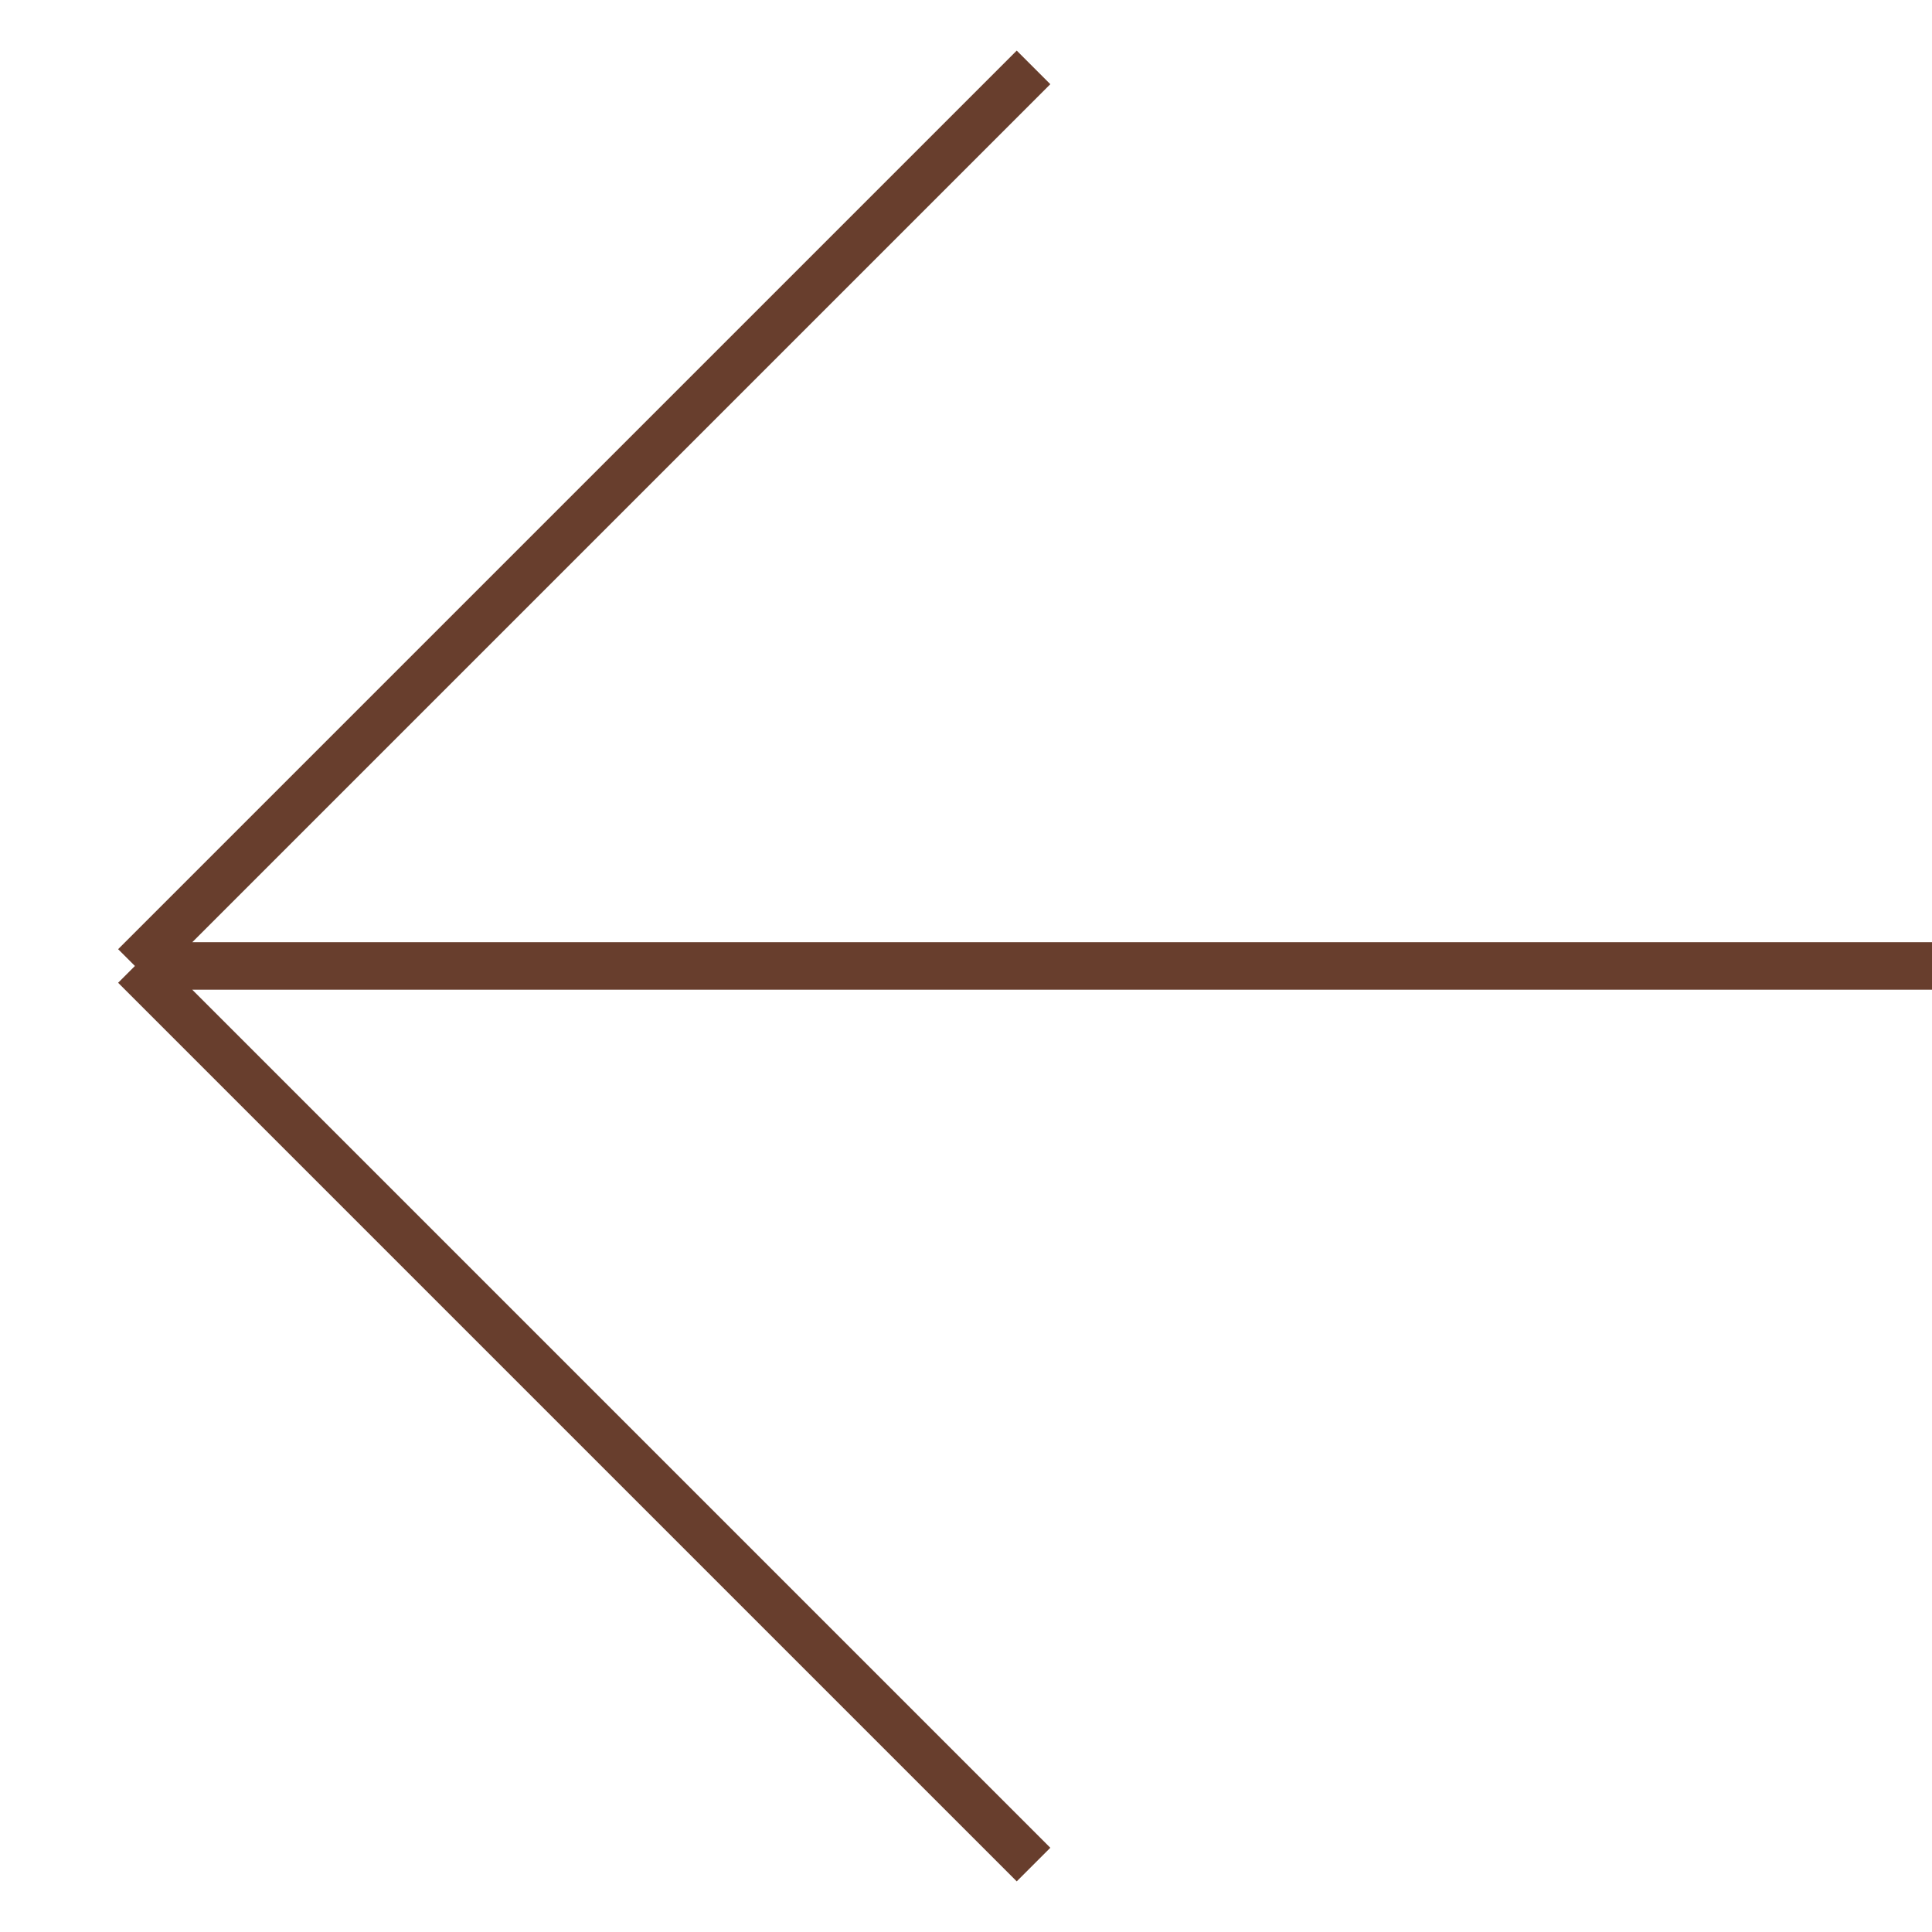 <?xml version="1.0" encoding="UTF-8"?> <svg xmlns="http://www.w3.org/2000/svg" width="61" height="61" viewBox="0 0 61 61" fill="none"> <path d="M32.632 58.871L4.26 30.499M4.26 30.499L32.632 2.128M4.26 30.499L61.003 30.499" stroke="#683E2D" stroke-width="1.5"></path> </svg> 